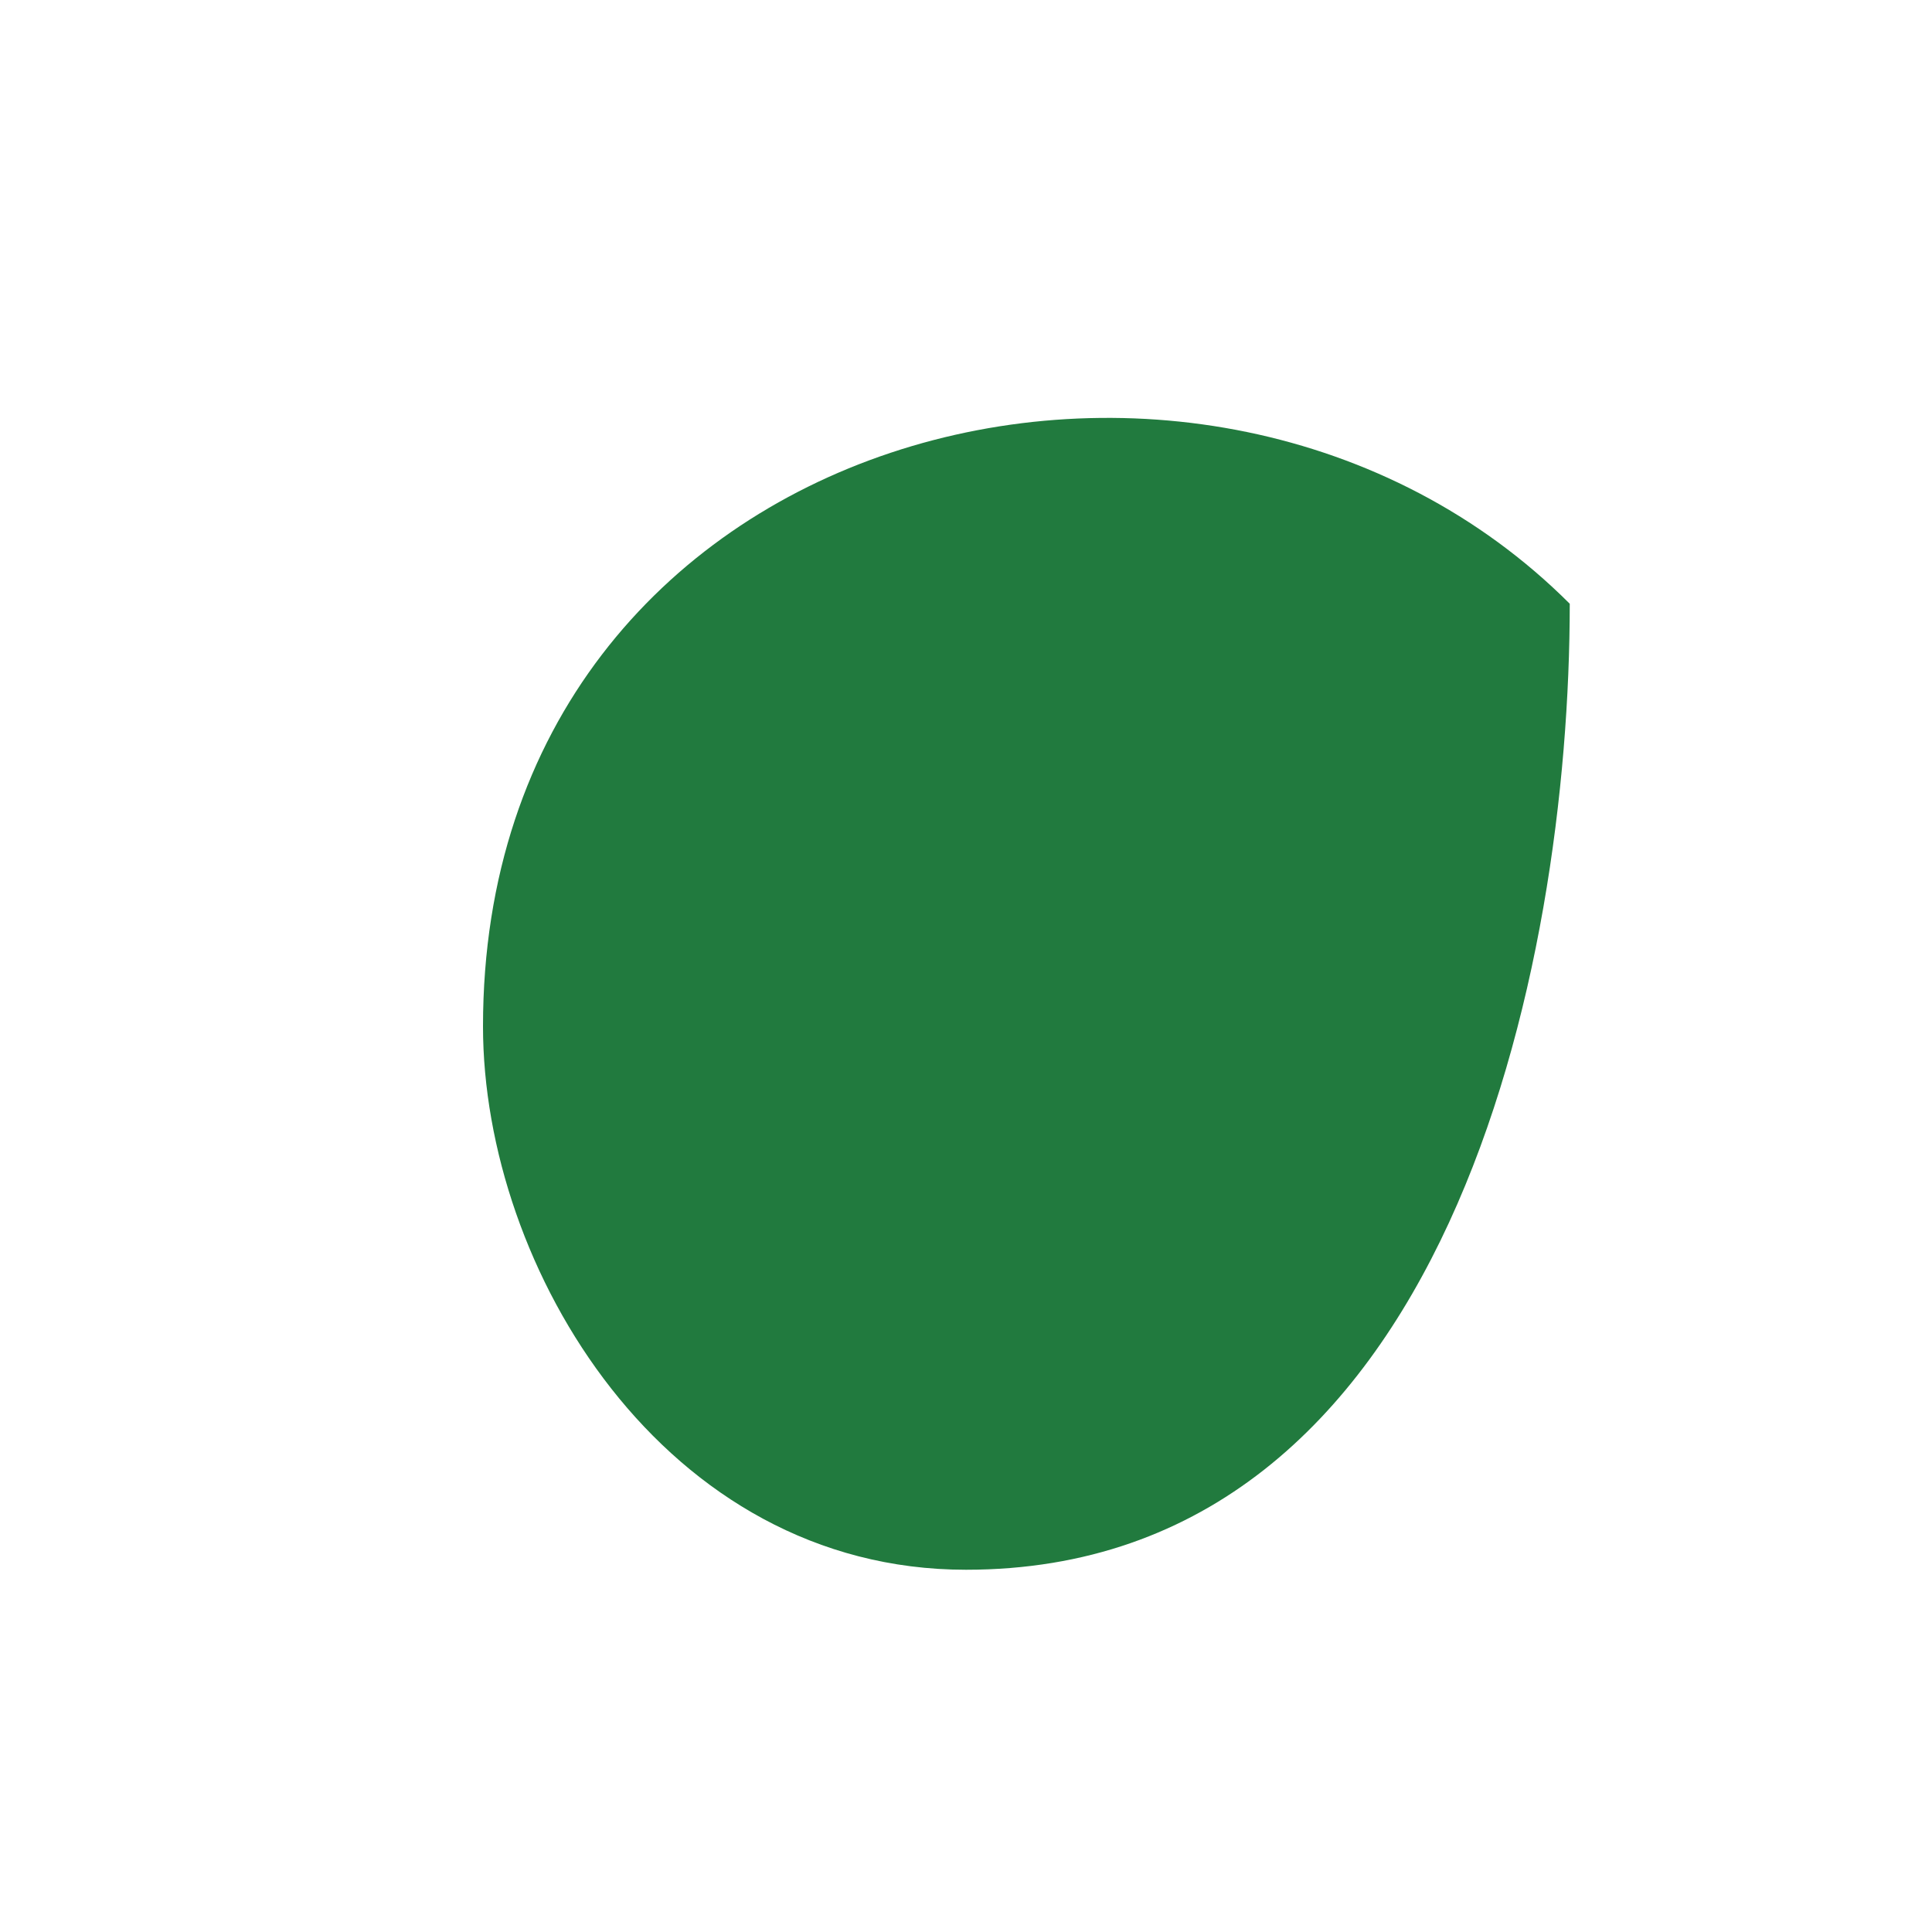 <?xml version="1.0" encoding="UTF-8"?>
<svg xmlns="http://www.w3.org/2000/svg" width="32" height="32" viewBox="0 0 32 32"><path fill="#217A3E" d="M16 26c8 0 10-10 10-16C20 4 8 7 8 17c0 4 3 9 8 9z"/></svg>